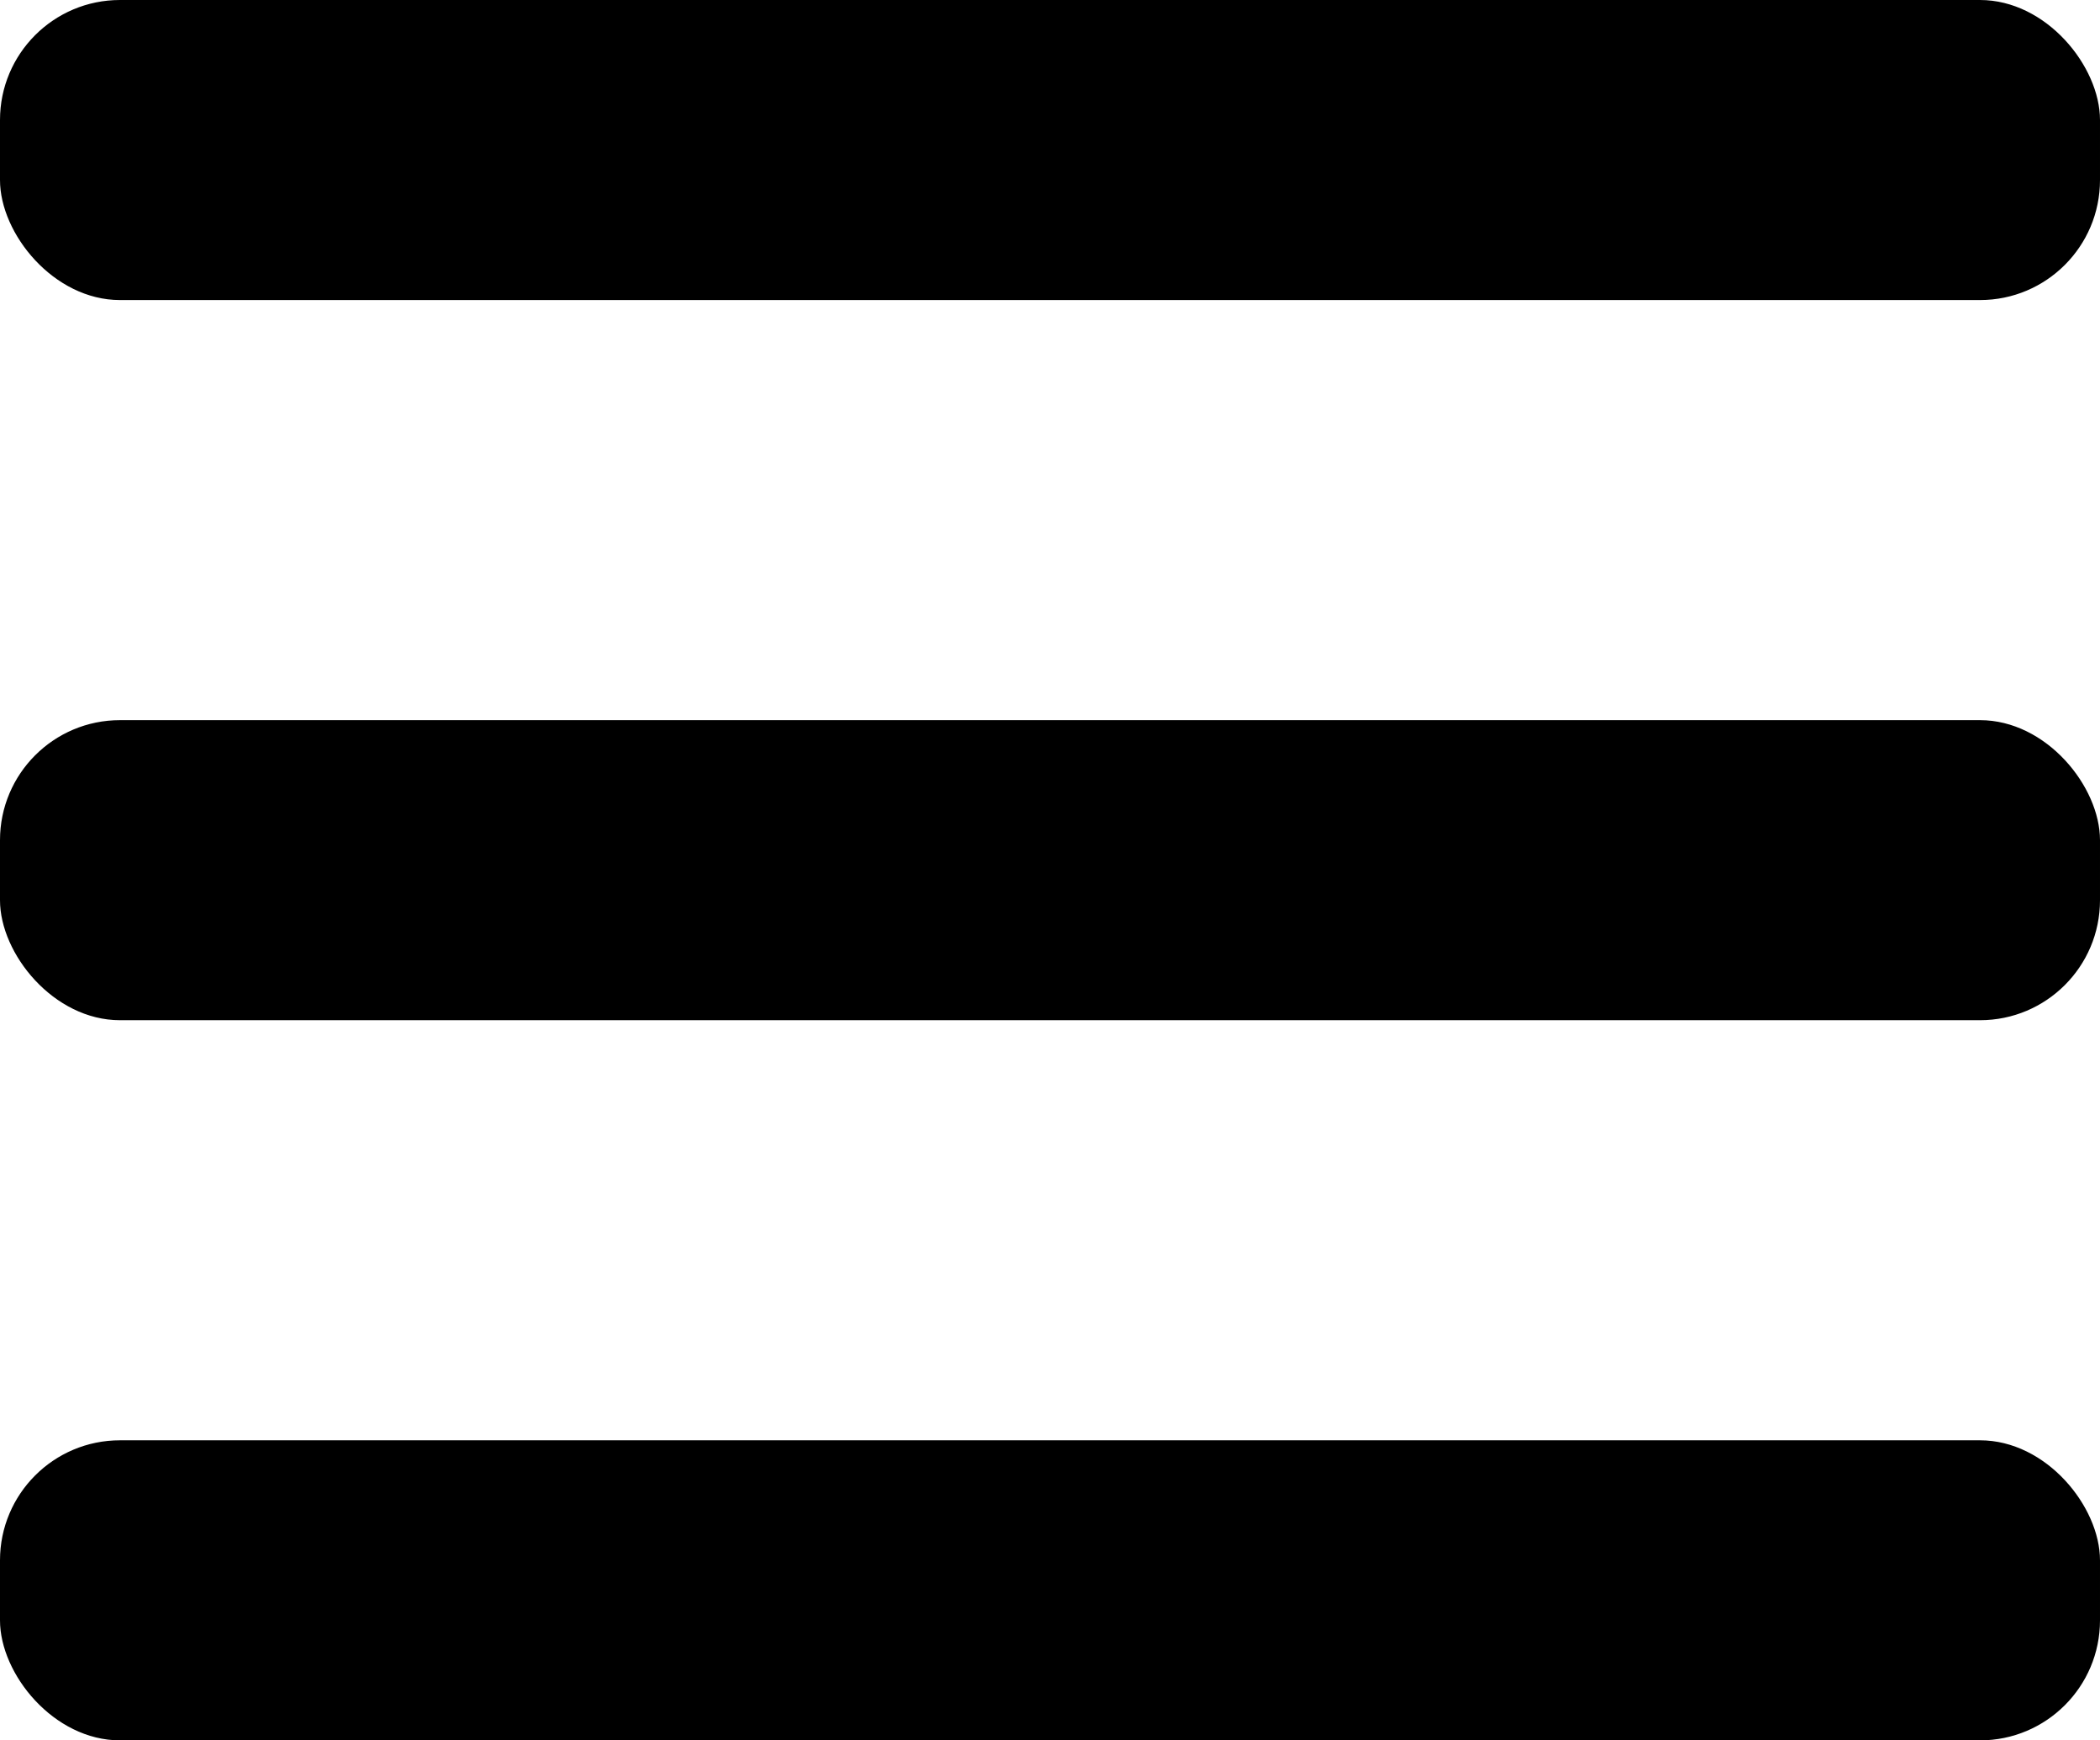 <?xml version="1.0" encoding="UTF-8"?>
<svg id="Livello_2" data-name="Livello 2" xmlns="http://www.w3.org/2000/svg" width="35" height="29" viewBox="0 0 35 29">
  <g id="Livello_1-2" data-name="Livello 1">
    <g id="Raggruppa_2" data-name="Raggruppa 2">
      <rect id="Rettangolo_3" data-name="Rettangolo 3" width="35" height="5" rx="2" ry="2" style="stroke-width: 0px;"/>
      <rect id="Rettangolo_4" data-name="Rettangolo 4" y="12" width="35" height="5" rx="2" ry="2" style="stroke-width: 0px;"/>
      <rect id="Rettangolo_5" data-name="Rettangolo 5" y="24" width="35" height="5" rx="2" ry="2" style="stroke-width: 0px;"/>
    </g>
  </g>
</svg>